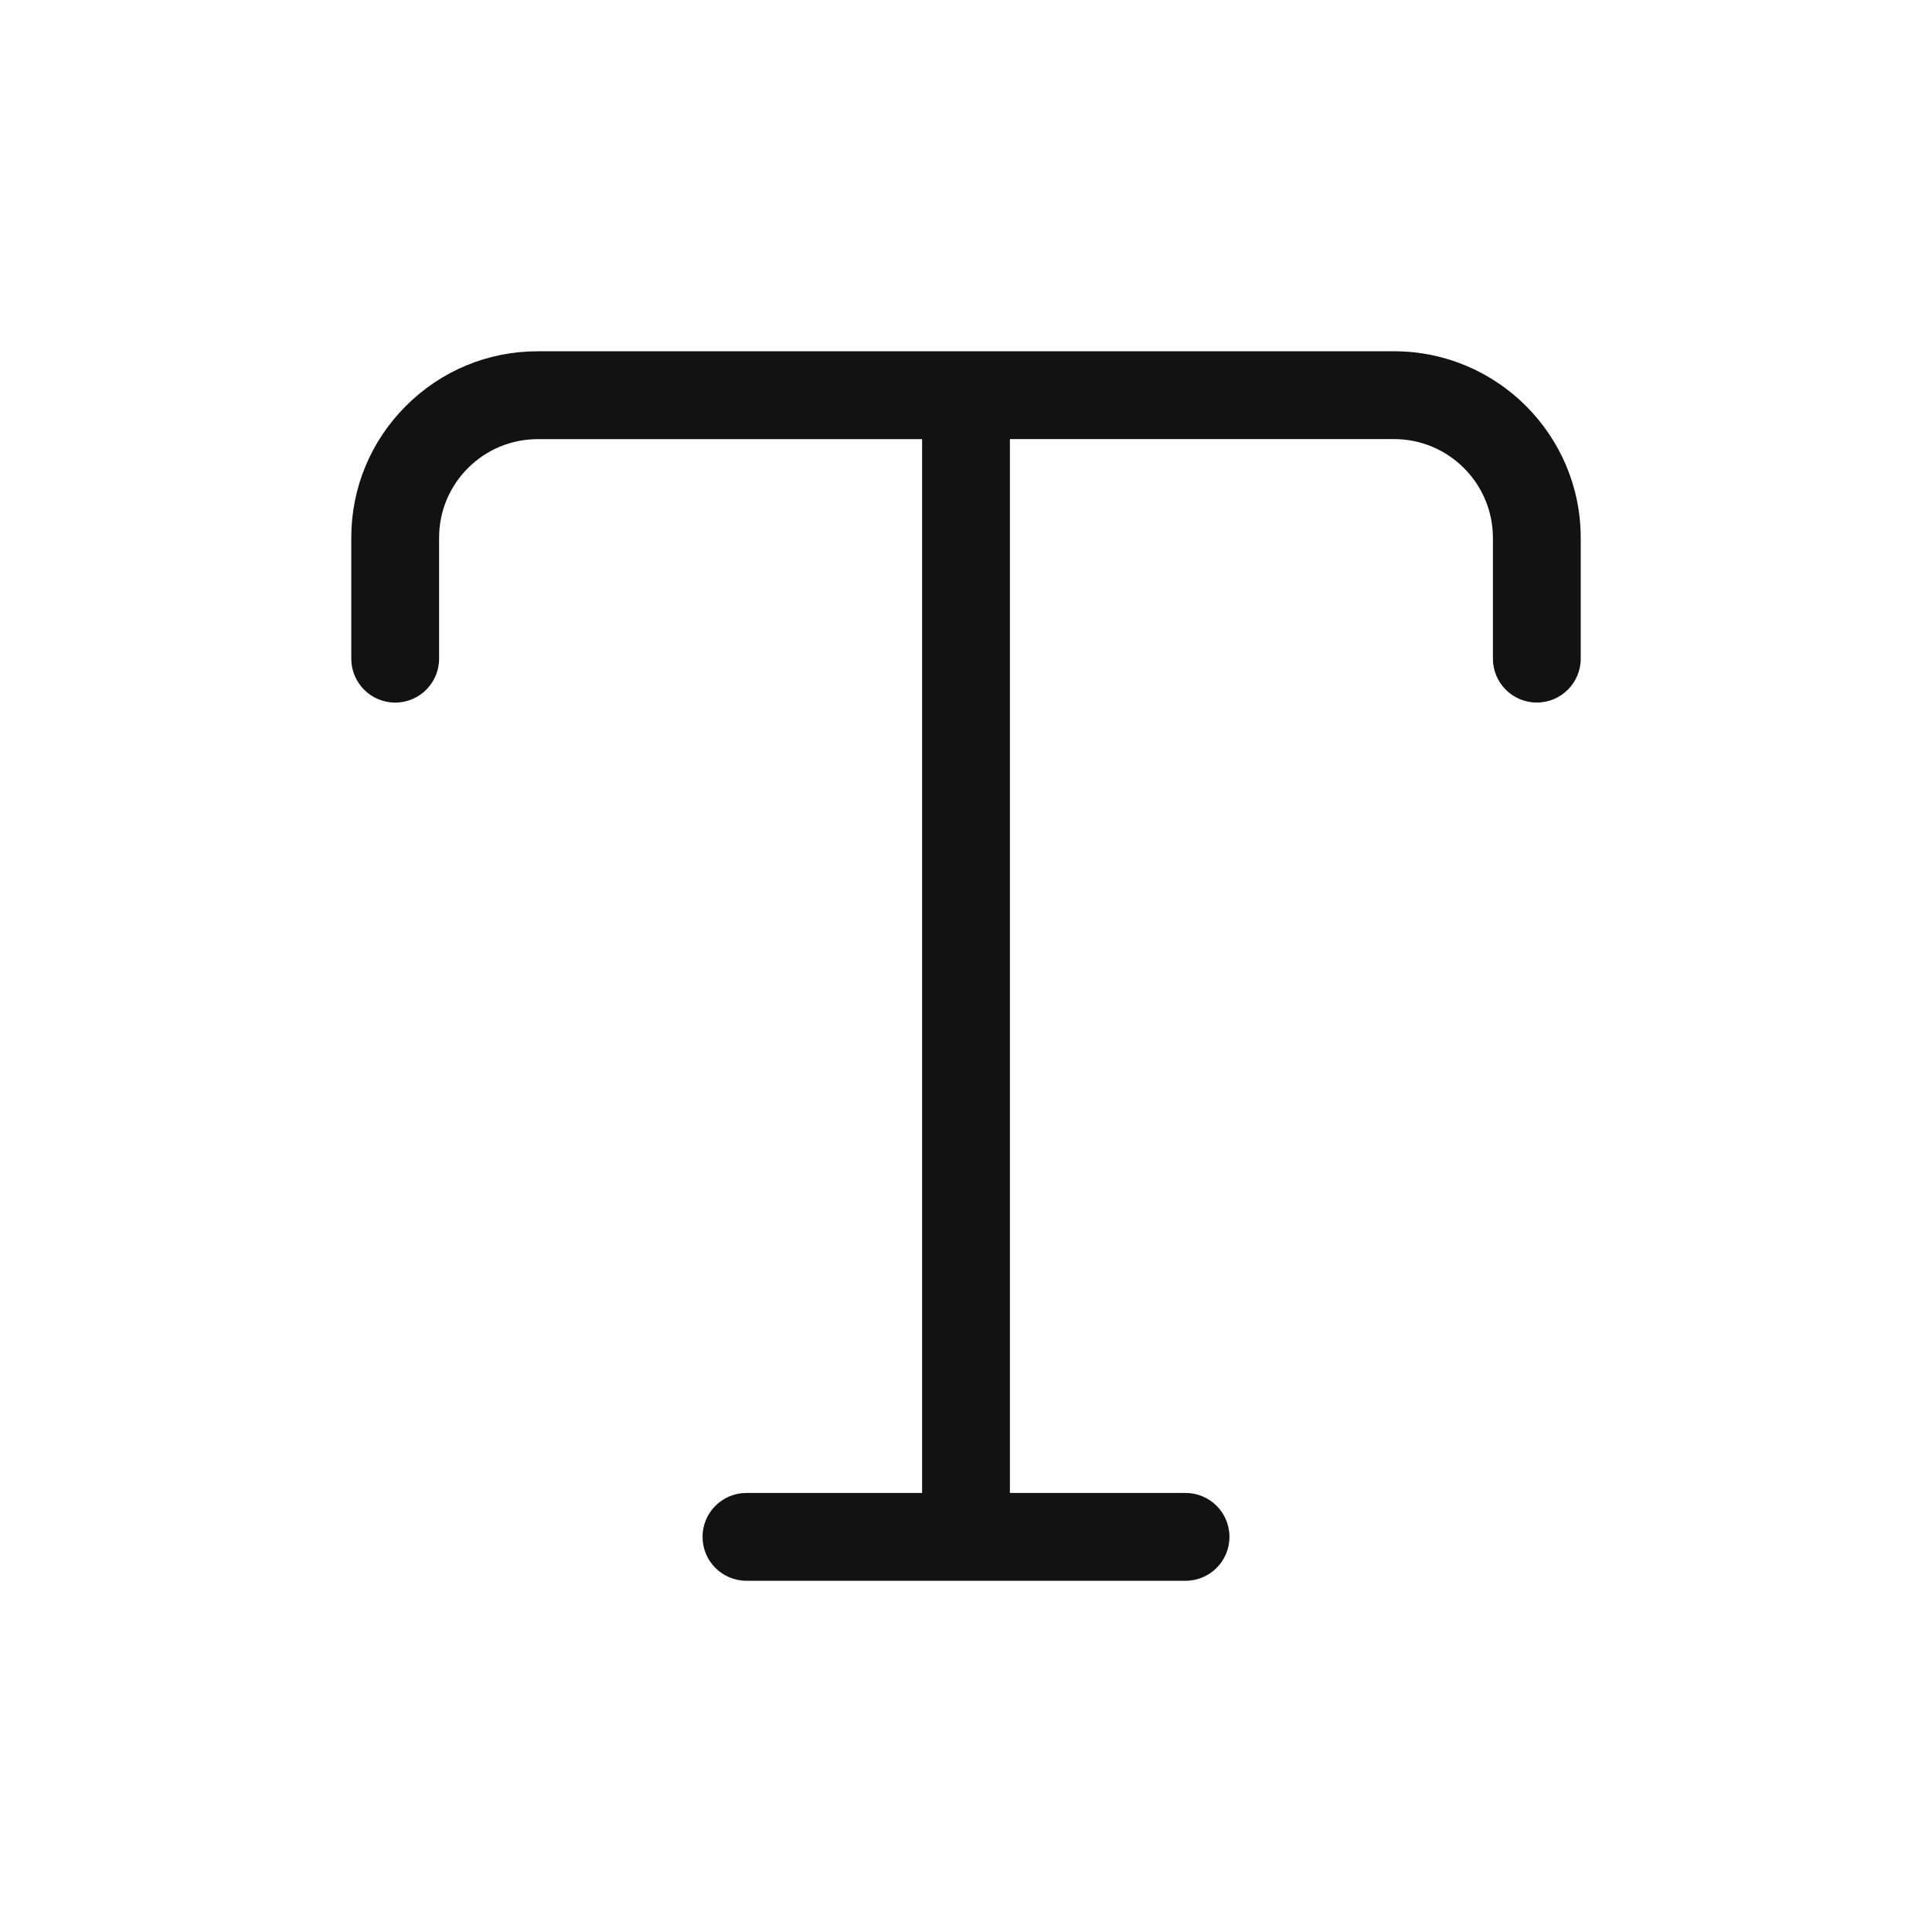 <?xml version="1.0" encoding="UTF-8"?>
<svg id="Layer_1" data-name="Layer 1" xmlns="http://www.w3.org/2000/svg" viewBox="0 0 44 44">
  <rect y="0" width="44" height="44" fill="none" stroke-width="0"/>
  <path d="M31.751,8H12.248c-1.135,0-2.202.443-3.005,1.246-.802.803-1.244,1.871-1.243,3.005v2.75c0,.552.447,1,1,1s1-.448,1-1v-2.75c0-.601.233-1.166.658-1.591.425-.425.989-.659,1.593-.659h8.749v24h-4c-.553,0-1,.447-1,1s.447,1,1,1h10c.553,0,1-.447,1-1s-.447-1-1-1h-4V10h8.751c1.24,0,2.249,1.01,2.249,2.25v2.75c0,.552.447,1,1,1s1-.448,1-1v-2.75c0-2.343-1.906-4.25-4.249-4.25Z" fill="#121212" stroke-width="0"/>
</svg>